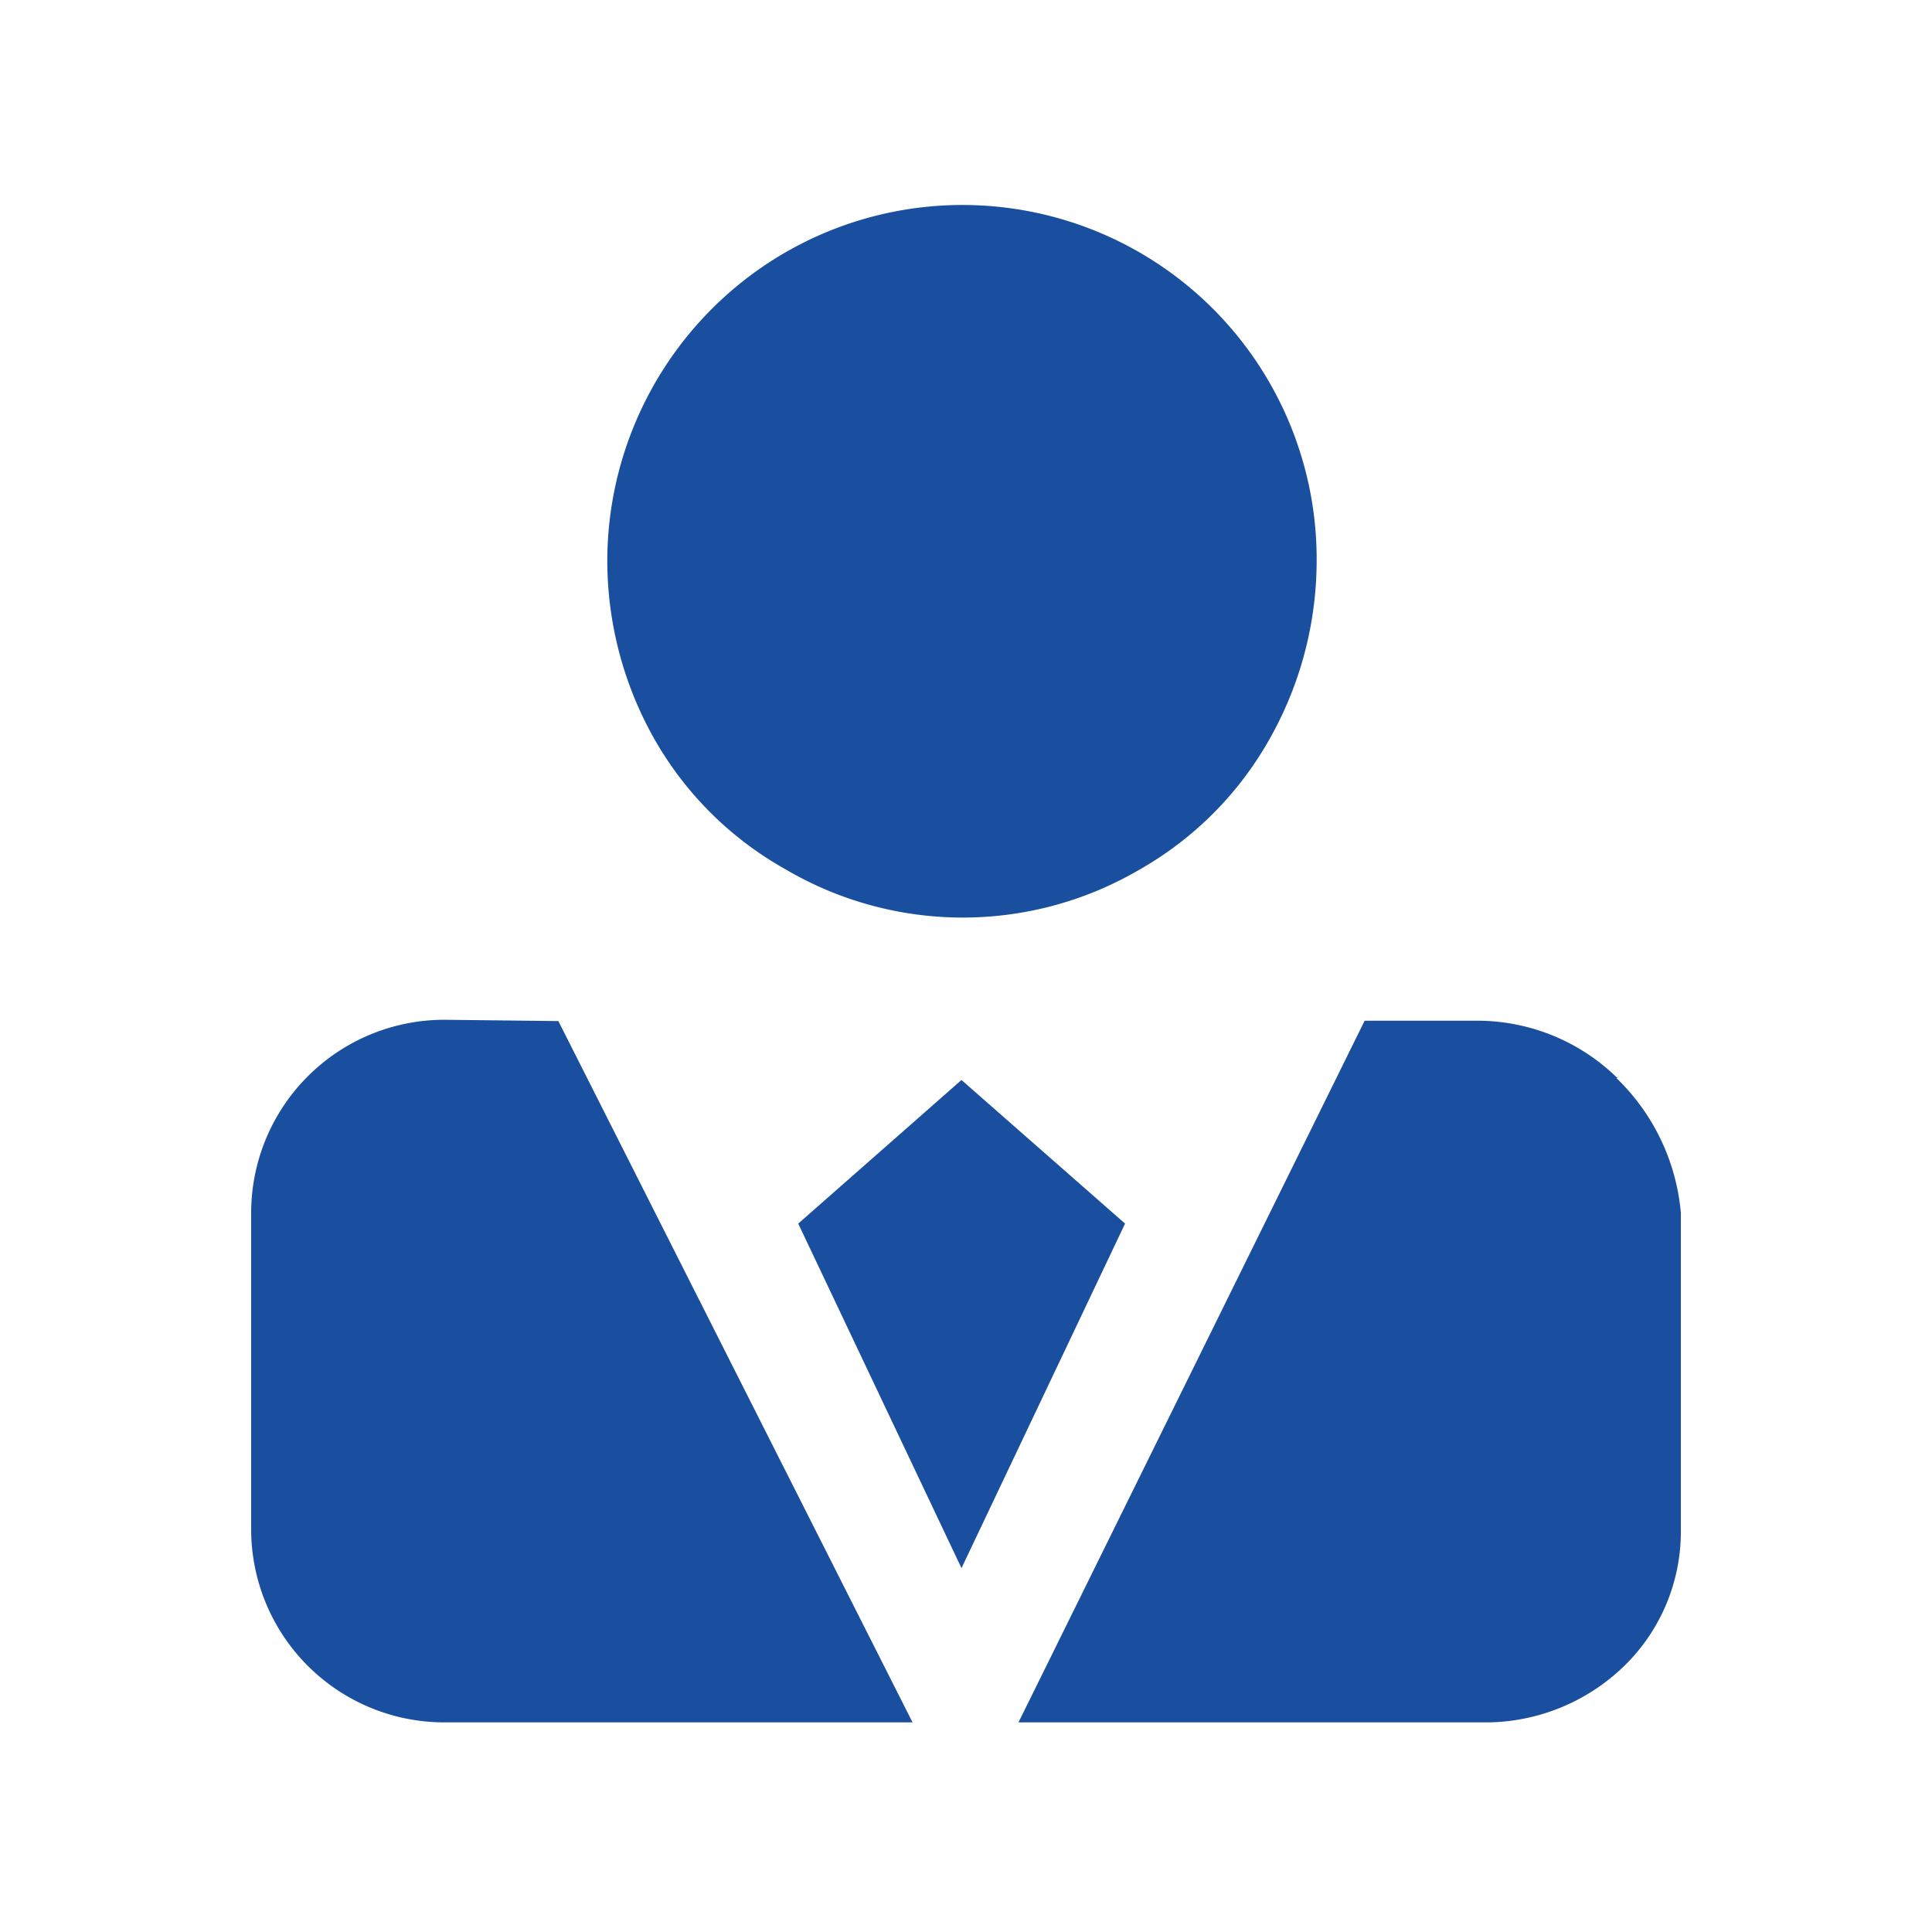<?xml version="1.0" standalone="no"?><!DOCTYPE svg PUBLIC "-//W3C//DTD SVG 1.1//EN" "http://www.w3.org/Graphics/SVG/1.1/DTD/svg11.dtd"><svg t="1663206039079" class="icon" viewBox="0 0 1024 1024" version="1.1" xmlns="http://www.w3.org/2000/svg" p-id="1674" xmlns:xlink="http://www.w3.org/1999/xlink" width="500" height="500"><path d="M295.936 541.184l187.733 371.712H234.667a102.4 102.4 0 0 1-101.547-102.4v-167.595a102.4 102.4 0 0 1 102.4-102.4z m80.555-376.661a187.733 187.733 0 0 1 321.365 132.779A192.341 192.341 0 0 1 672.427 392.533a182.272 182.272 0 0 1-68.267 68.267 185.344 185.344 0 0 1-187.733 0 182.272 182.272 0 0 1-69.12-68.267 192.341 192.341 0 0 1-25.429-94.379 189.269 189.269 0 0 1 54.613-133.632zM596.309 648.533l-86.699 182.613L423.083 648.533l86.528-76.117z m260.437-77.141a112.981 112.981 0 0 1 34.133 71.339v168.448a99.328 99.328 0 0 1-29.696 71.509 105.643 105.643 0 0 1-71.851 30.208H539.819L723.285 541.013H785.067a106.155 106.155 0 0 1 72.192 30.379z" fill="#1a4f9f" p-id="1675"></path></svg>